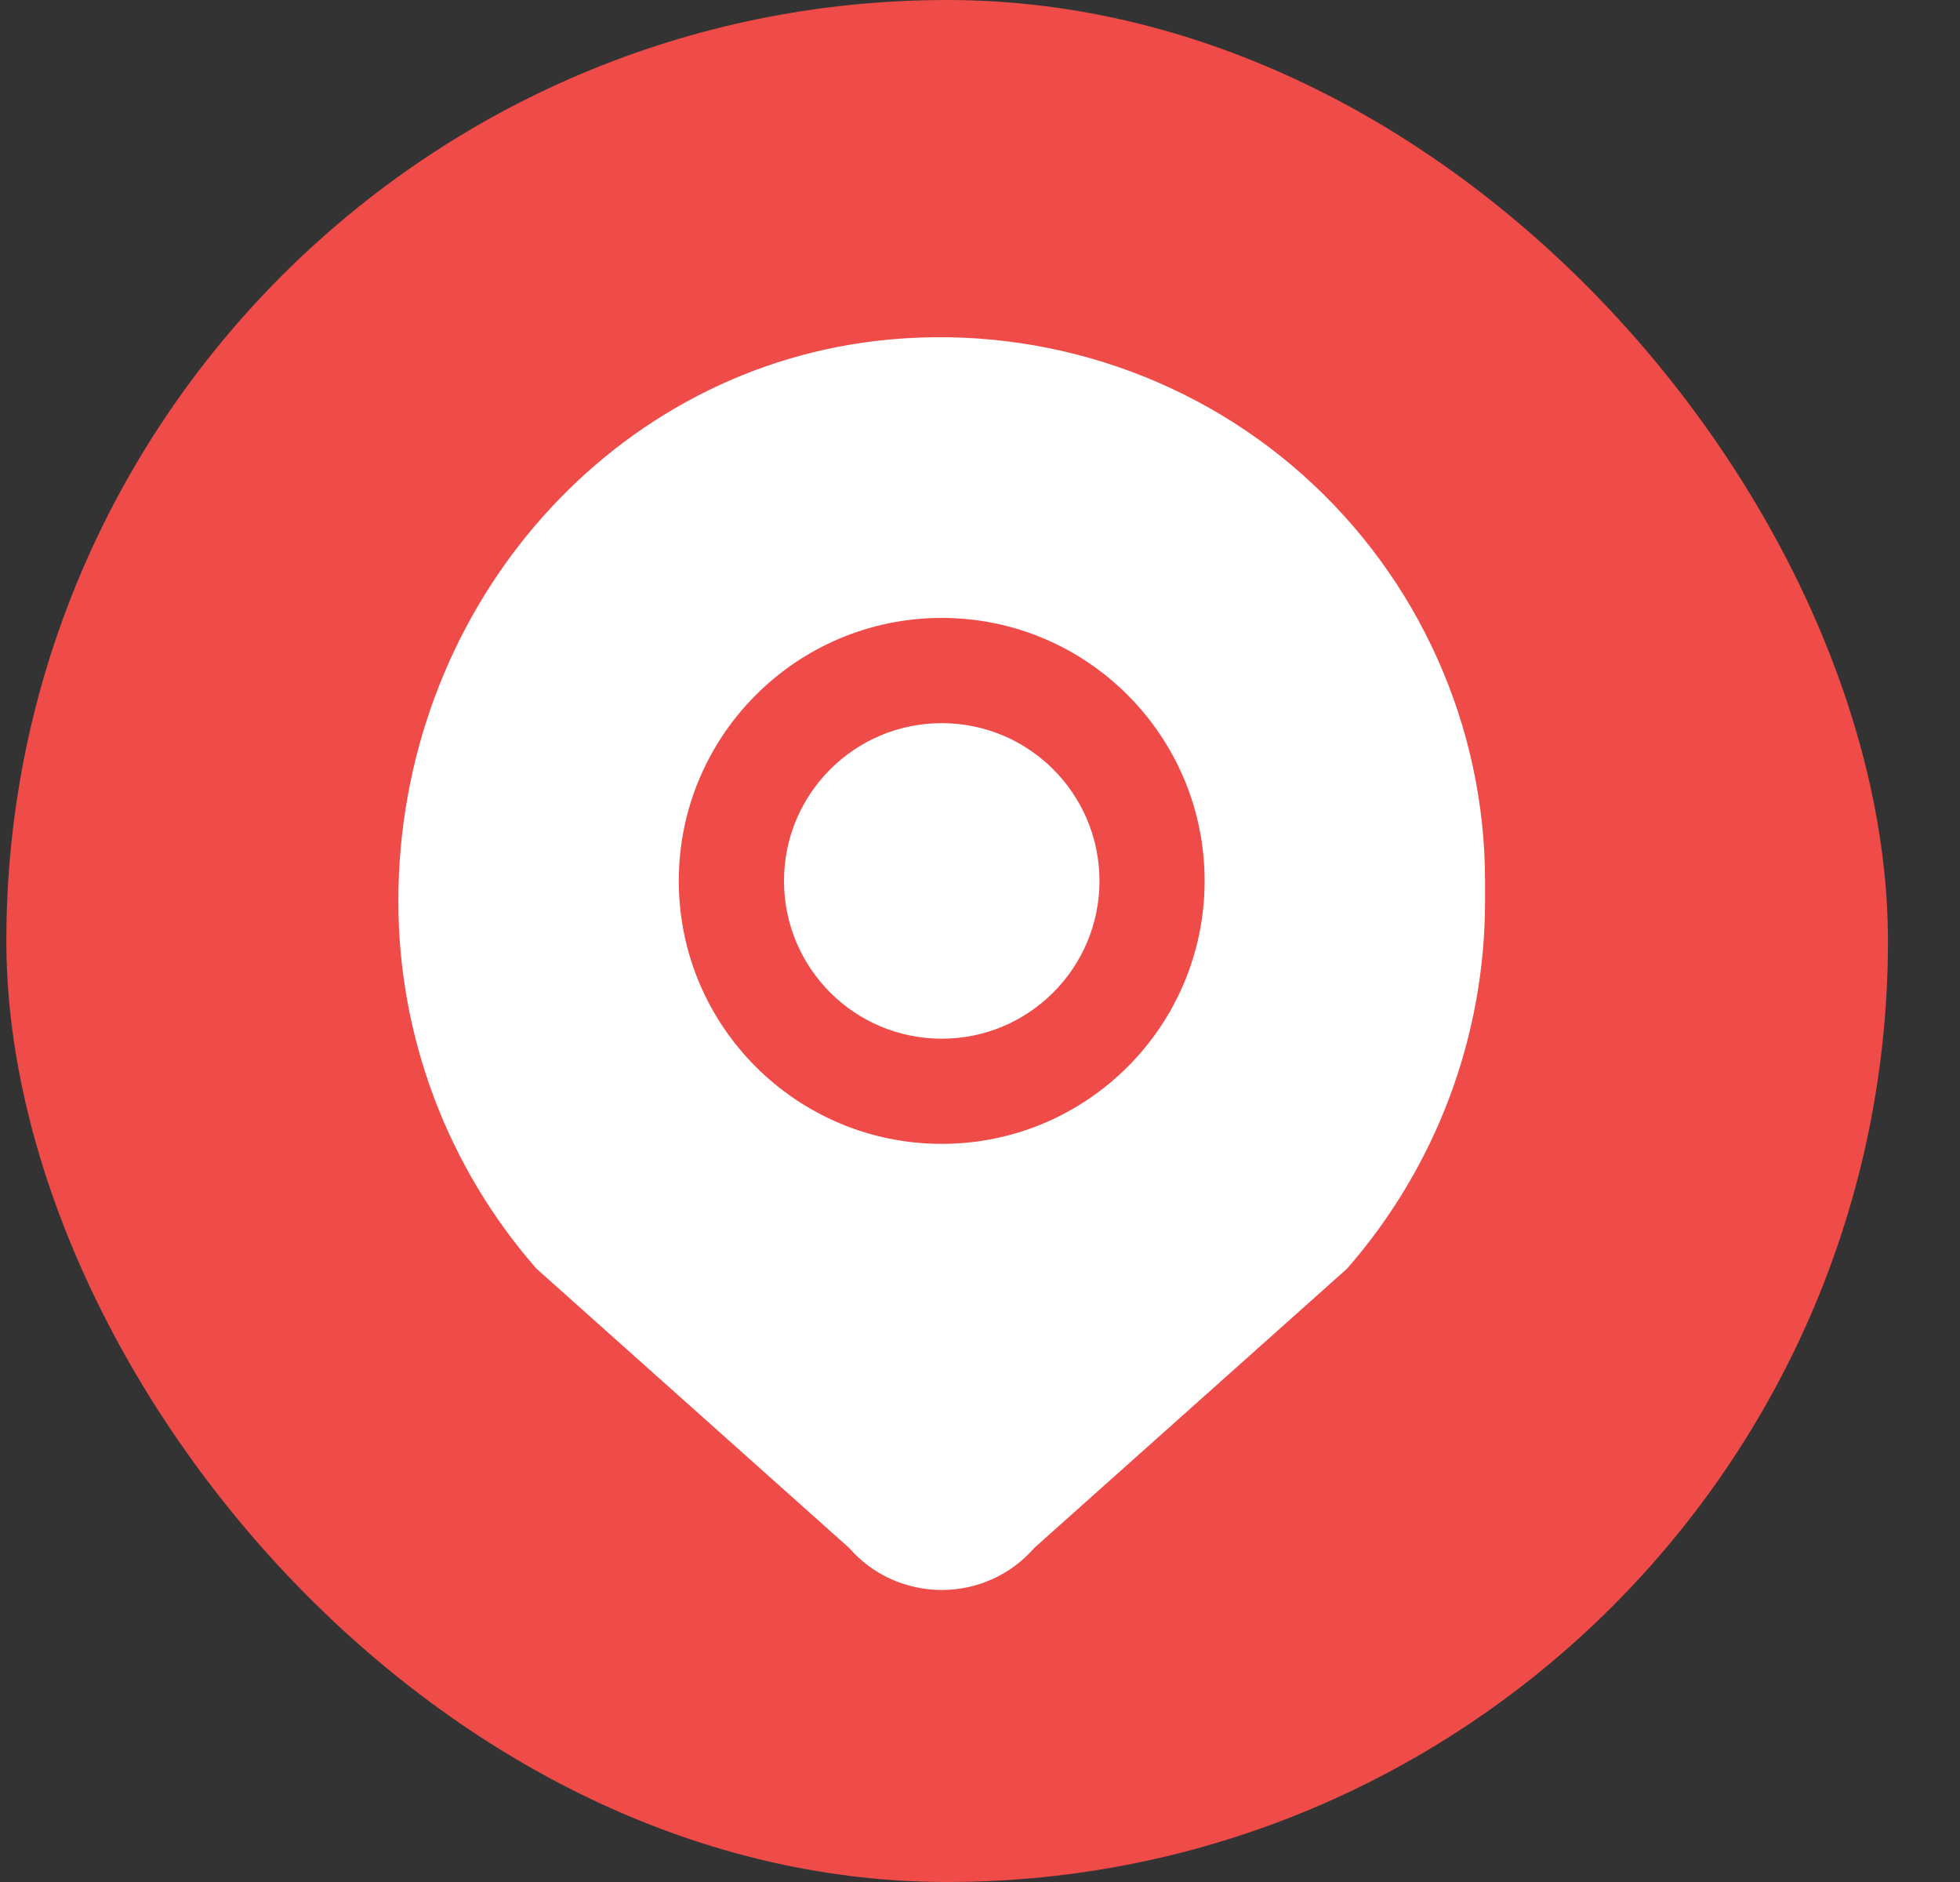<svg width="25" height="24" viewBox="0 0 25 24" fill="none" xmlns="http://www.w3.org/2000/svg">
<rect x="0" y="0" width="25" height="24" fill="#333333" stroke="none"/>
<rect x="0.081" width="24" height="24" rx="12" fill="#EF4B48"/>
<path d="M12.012 13.246C13.123 13.246 14.024 12.345 14.024 11.234C14.024 10.123 13.123 9.222 12.012 9.222C10.9 9.222 10 10.123 10 11.234C10 12.345 10.9 13.246 12.012 13.246Z" fill="white"/>
<path d="M16.617 6.056C15.142 4.741 13.156 4.115 11.171 4.348C7.701 4.759 5.081 7.835 5.081 11.493C5.081 13.219 5.707 14.882 6.843 16.179L10.831 19.74C11.126 20.08 11.556 20.276 12.012 20.276C12.468 20.276 12.897 20.08 13.192 19.74L17.181 16.179C18.316 14.882 18.942 13.219 18.942 11.493V11.234C18.942 9.257 18.093 7.37 16.617 6.056ZM12.012 14.587C10.161 14.587 8.658 13.085 8.658 11.234C8.658 9.383 10.161 7.88 12.012 7.88C13.863 7.88 15.365 9.383 15.365 11.234C15.365 13.085 13.863 14.587 12.012 14.587Z" fill="white"/>
</svg>
